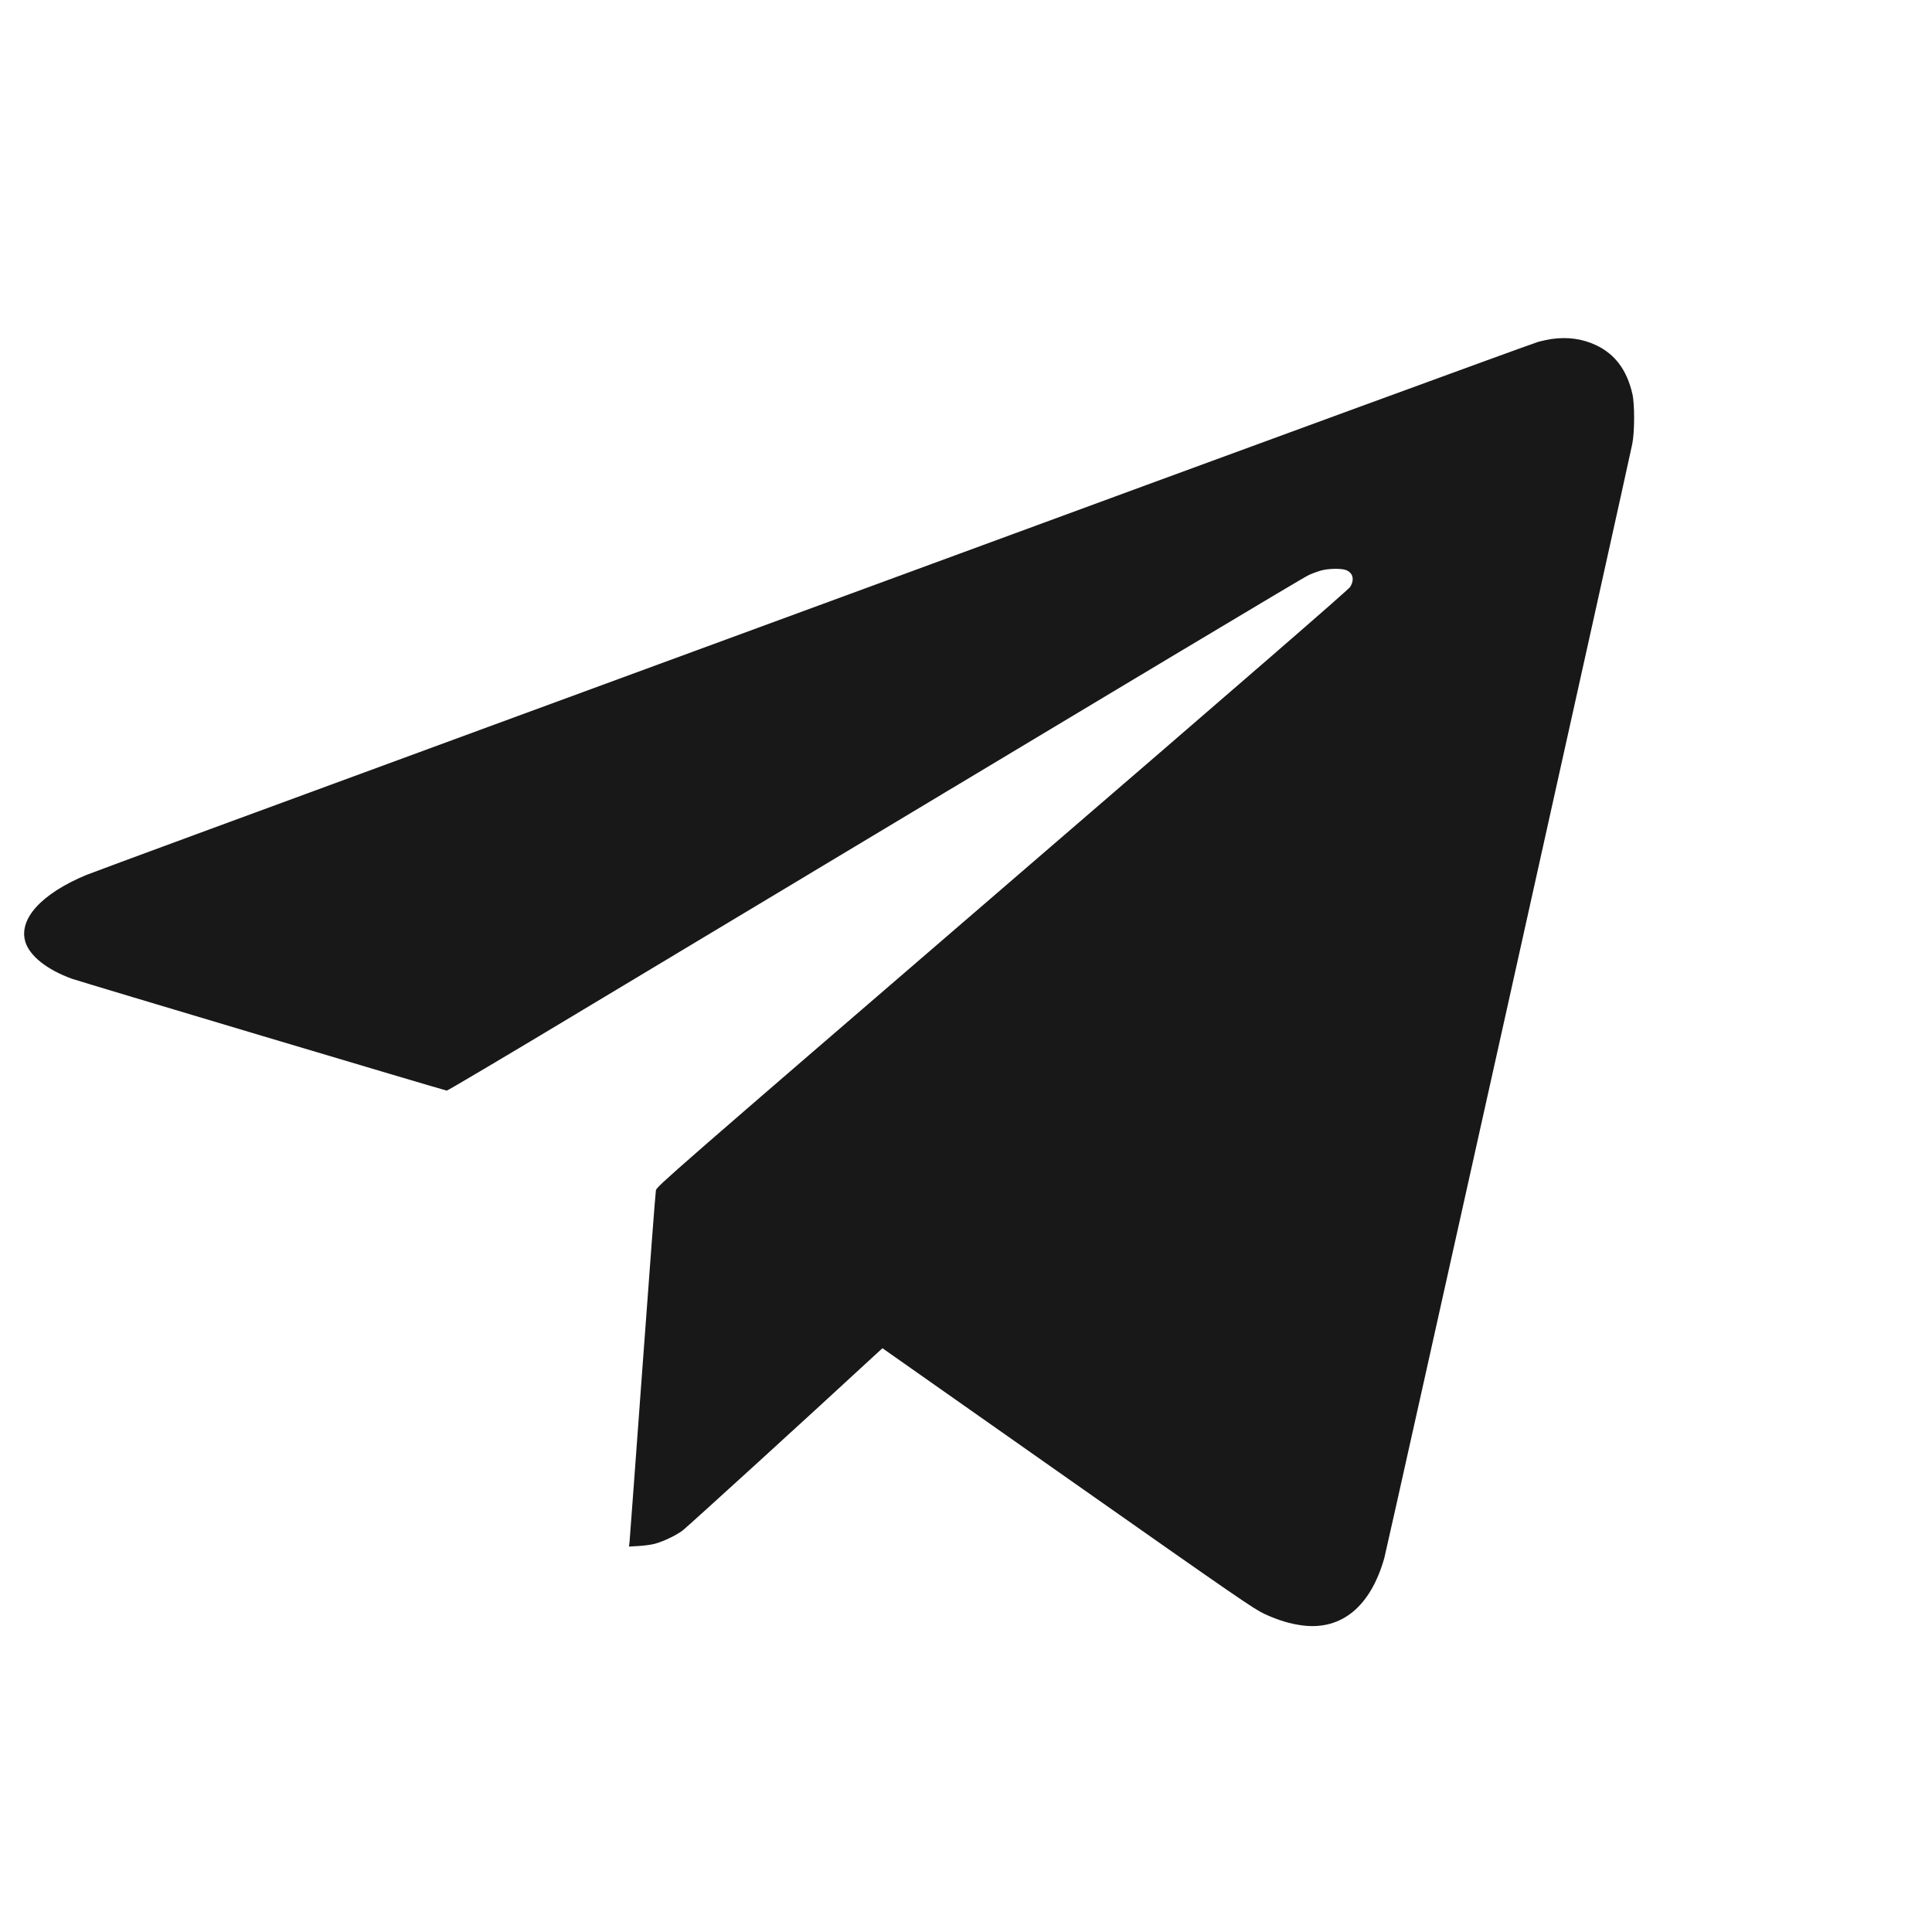 <?xml version="1.0" encoding="UTF-8"?> <svg xmlns="http://www.w3.org/2000/svg" width="24" height="24" viewBox="0 0 24 24" fill="none"><path fill-rule="evenodd" clip-rule="evenodd" d="M19.275 4.211C19.235 4.217 19.162 4.232 19.113 4.245C19.044 4.263 15.575 5.533 11.159 7.158C11.041 7.201 8.751 8.042 6.069 9.028C3.387 10.013 1.138 10.841 1.073 10.869C0.515 11.101 0.229 11.415 0.315 11.7C0.368 11.875 0.584 12.046 0.892 12.158C0.993 12.194 5.522 13.546 5.55 13.548C5.56 13.549 6.323 13.097 7.244 12.543C14.598 8.127 16.184 7.177 16.261 7.142C16.309 7.12 16.382 7.094 16.423 7.084C16.516 7.061 16.667 7.06 16.722 7.082C16.808 7.117 16.828 7.199 16.773 7.29C16.75 7.327 15.511 8.401 12.449 11.039C8.327 14.59 8.157 14.739 8.148 14.786C8.142 14.813 8.068 15.796 7.982 16.971C7.896 18.146 7.823 19.131 7.82 19.16L7.813 19.212L7.935 19.205C8.002 19.201 8.091 19.189 8.132 19.178C8.233 19.152 8.392 19.077 8.478 19.014C8.532 18.974 10.125 17.522 10.841 16.859L10.962 16.748L13.261 18.364C15.387 19.858 15.572 19.985 15.71 20.05C15.882 20.129 16.032 20.174 16.189 20.193C16.671 20.25 17.028 19.952 17.197 19.352C17.228 19.241 20.236 5.727 20.277 5.513C20.307 5.361 20.307 5.018 20.278 4.893C20.21 4.596 20.062 4.399 19.827 4.288C19.657 4.208 19.476 4.183 19.275 4.211Z" fill="#181818"></path></svg> 